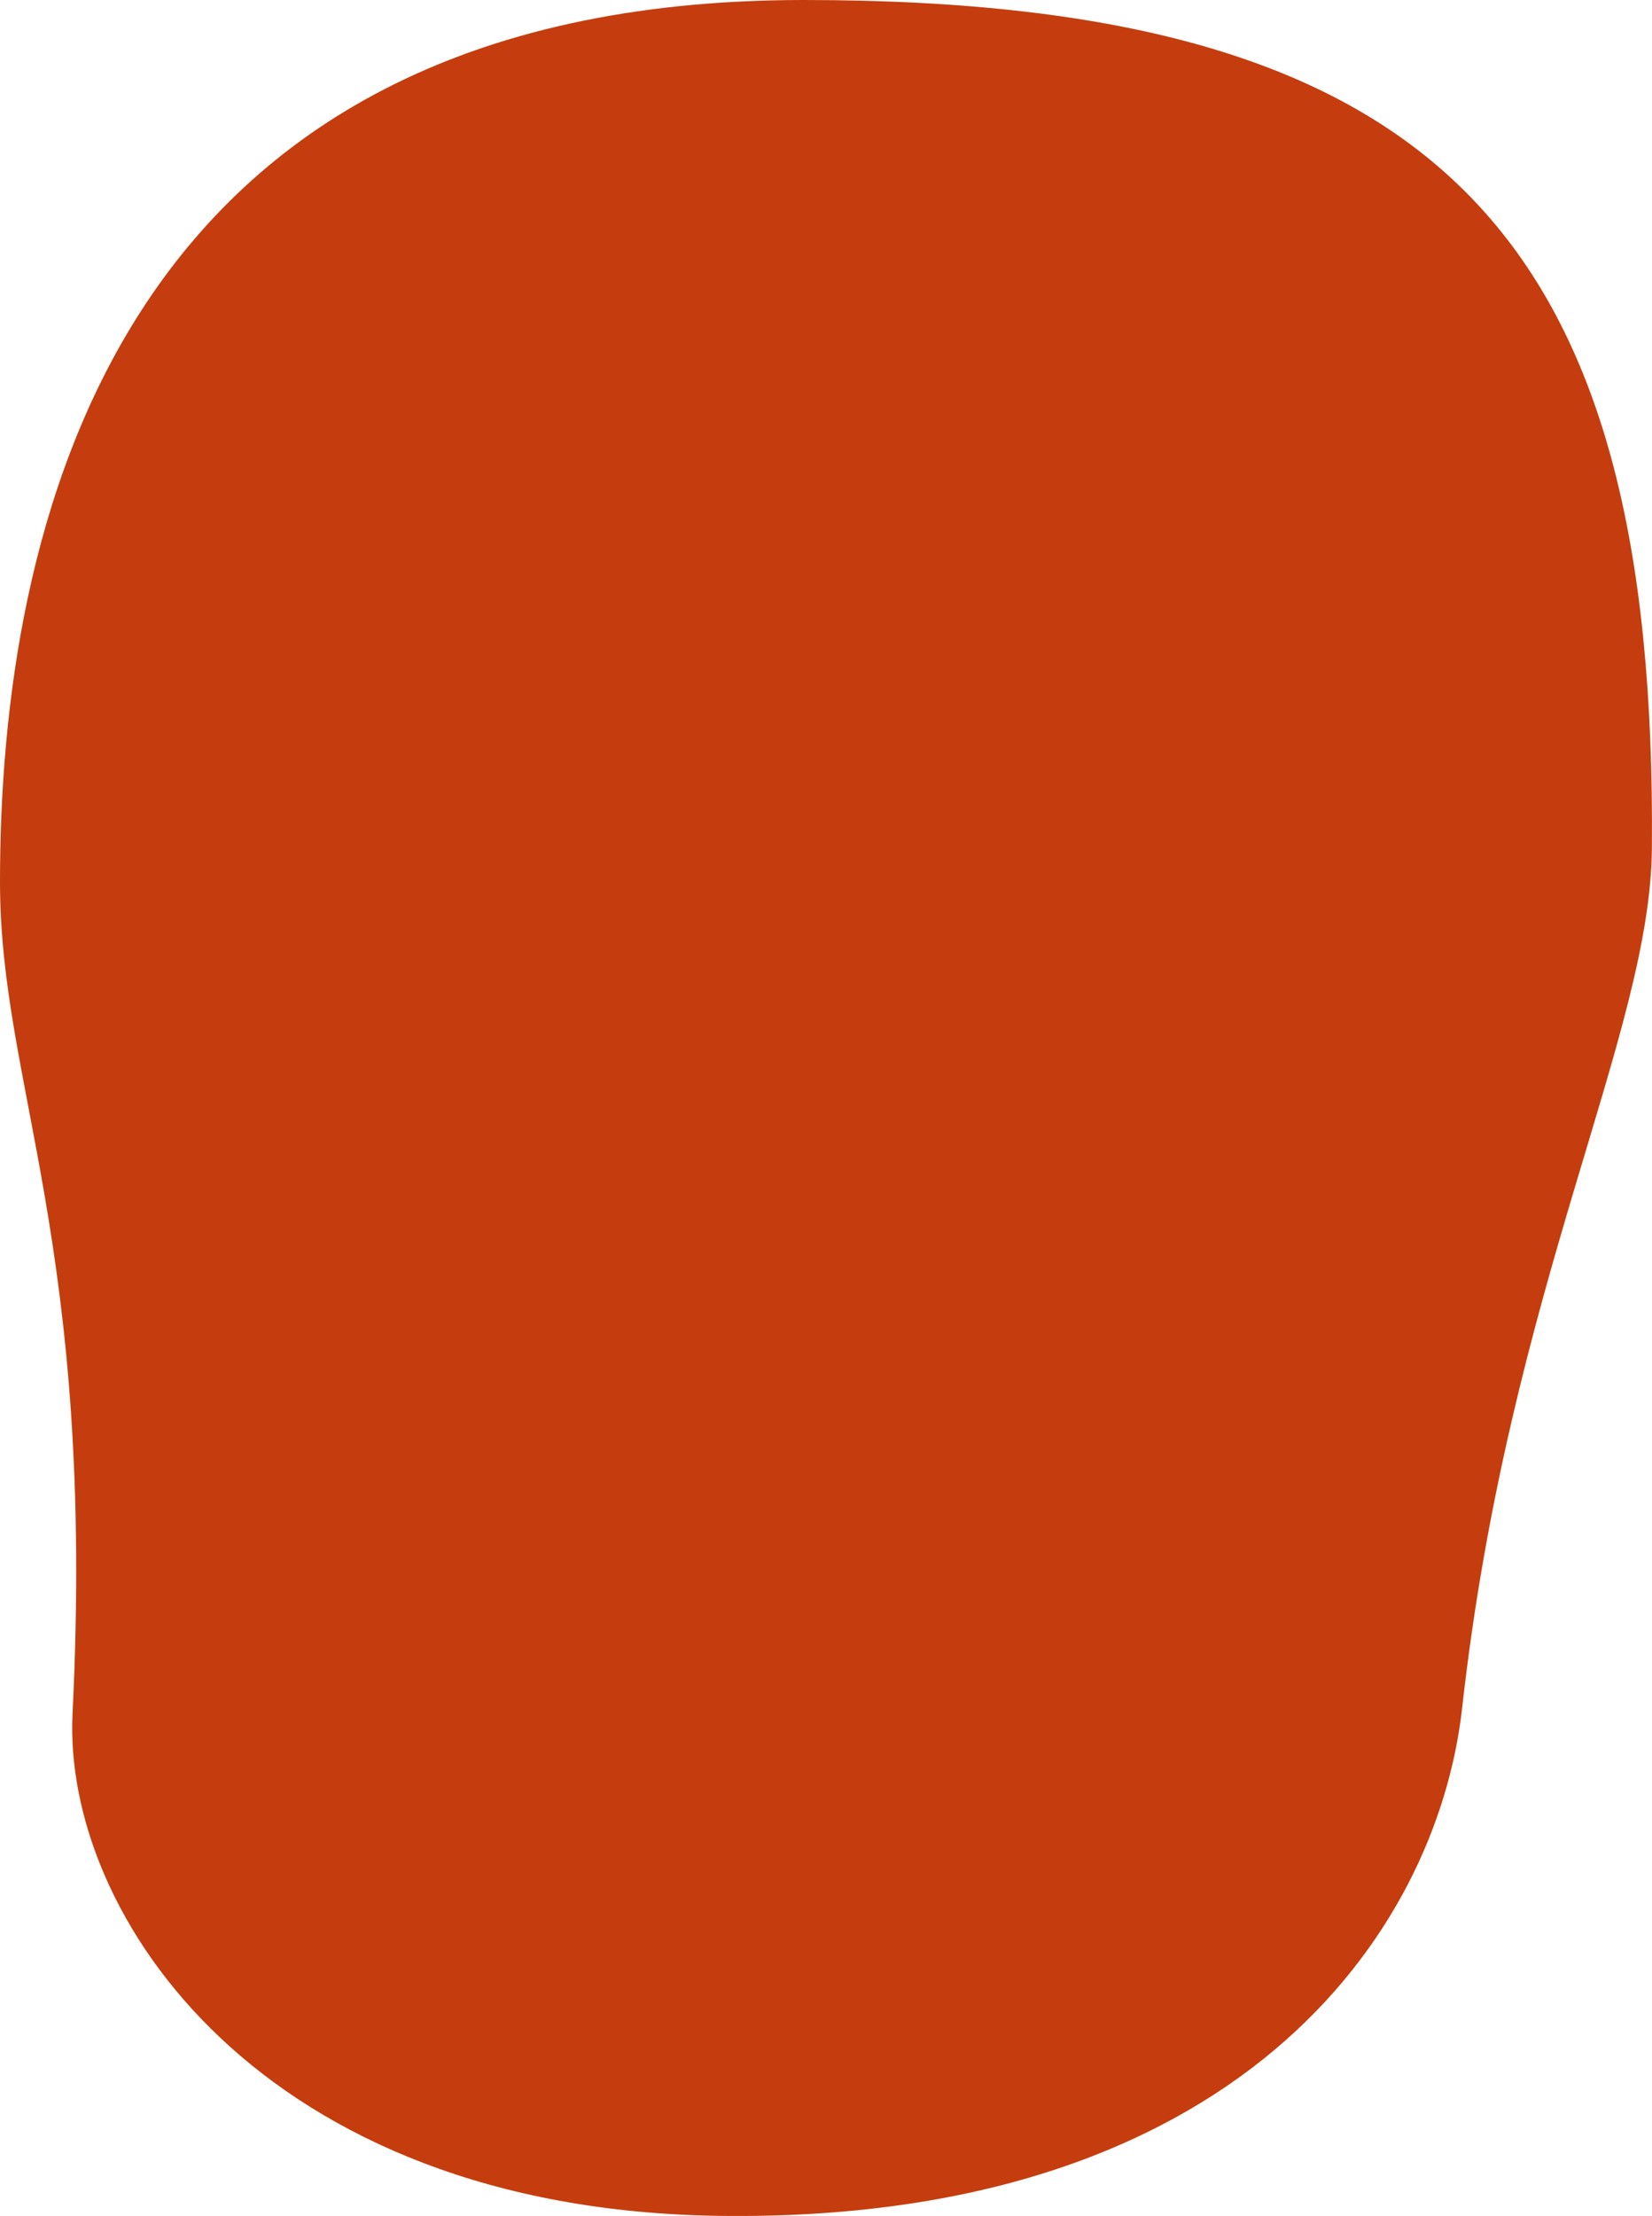 <?xml version="1.0" encoding="utf-8"?>
<!-- Generator: Adobe Illustrator 23.0.3, SVG Export Plug-In . SVG Version: 6.00 Build 0)  -->
<svg version="1.1" id="レイヤー_1" xmlns="http://www.w3.org/2000/svg" xmlns:xlink="http://www.w3.org/1999/xlink" x="0px"
	 y="0px" width="296.02px" height="397.02px" viewBox="0 0 296.02 397.02" style="enable-background:new 0 0 296.02 397.02;"
	 xml:space="preserve">
<style type="text/css">
	.st0{fill-rule:evenodd;clip-rule:evenodd;fill:#C53D0E;}
</style>
<path class="st0" d="M144,0c115.41,0,152.89,43.75,152,152c-0.27,33.37-25.56,78.43-34,154c-4.56,40.84-40.79,92.21-133,91
	c-82.23-1.08-117.78-53.95-116-90c4.17-84.66-13-112.14-13-149C0,95.59,19.59,0,144,0z"/>
</svg>
